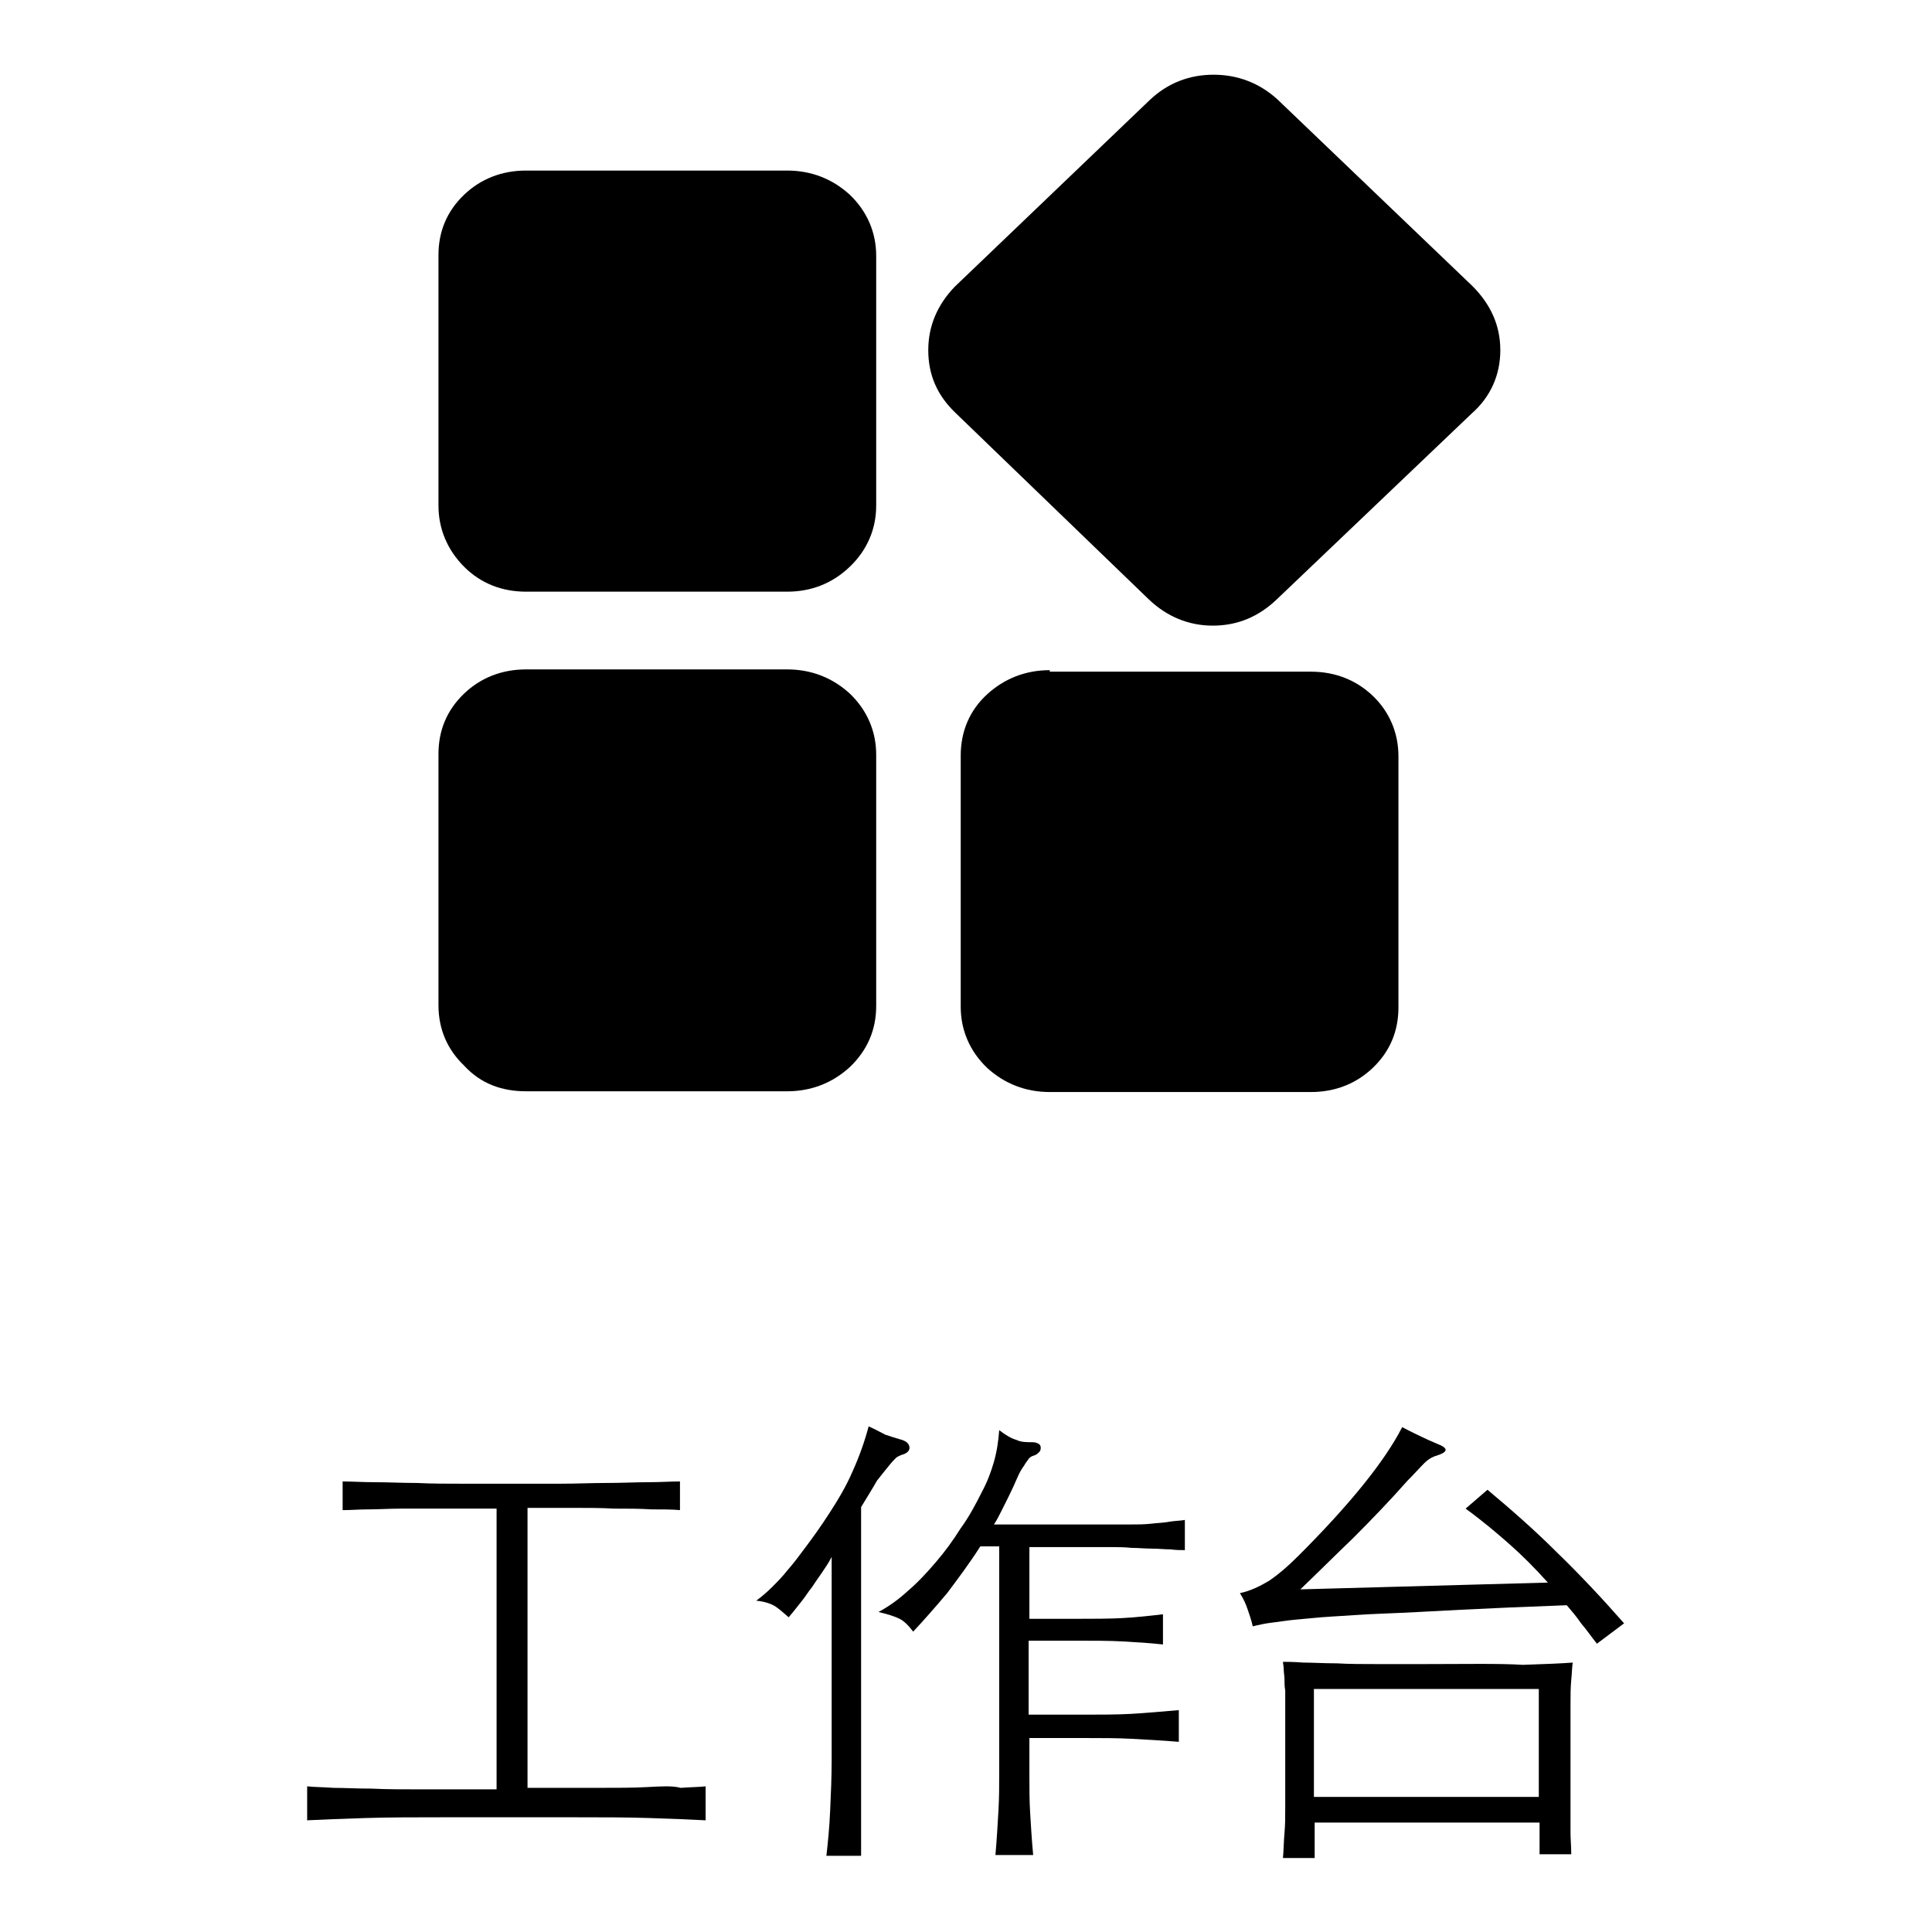 <?xml version="1.0" encoding="utf-8"?>
<!-- Svg Vector Icons : http://www.onlinewebfonts.com/icon -->
<!DOCTYPE svg PUBLIC "-//W3C//DTD SVG 1.1//EN" "http://www.w3.org/Graphics/SVG/1.1/DTD/svg11.dtd">
<svg version="1.1" xmlns="http://www.w3.org/2000/svg" xmlns:xlink="http://www.w3.org/1999/xlink" x="0px" y="0px" viewBox="0 0 256 256" enable-background="new 0 0 256 256" xml:space="preserve">
<g><g><path fill="#000000" d="M85.7,236.8c-1.8,0.1-4,0.1-6.6,0.1c-2.6,0-5.6,0-9.2,0v-37.1c2,0,3.9,0,5.9,0c2,0,3.8,0,5.6,0.1c1.8,0,3.4,0,4.9,0.1c1.5,0,2.8,0,3.8,0.1v-3.8c-1.2,0-2.6,0.1-4.2,0.1c-1.7,0-3.5,0.1-5.5,0.1s-4,0.1-6.2,0.1s-4.3,0-6.4,0c-2.1,0-4.3,0-6.4,0c-2.1,0-4.2,0-6.2-0.1c-2,0-3.8-0.1-5.5-0.1c-1.7,0-3.1-0.1-4.3-0.1v3.8c1.1,0,2.2-0.1,3.5-0.1c1.3,0,2.7-0.1,4.3-0.1c1.6,0,3.5,0,5.5,0c2.1,0,4.5,0,7.1,0v37.2c-3.7,0-6.9,0-9.6,0c-2.7,0-5,0-7-0.1c-2,0-3.6-0.1-5-0.1c-1.4-0.1-2.6-0.1-3.5-0.2v4.5c2-0.1,4.5-0.2,7.7-0.3c3.2-0.1,6.5-0.1,10.1-0.1h17.8c3.5,0,6.8,0,9.8,0.1c3,0.1,5.5,0.2,7.4,0.3v-4.5c-0.9,0.1-2,0.1-3.3,0.2C89.1,236.6,87.6,236.7,85.7,236.8z"/><path fill="#000000" d="M117.8,194.2c0.4-0.5,0.7-0.8,0.9-1c0.2-0.2,0.5-0.3,0.7-0.4c0.8-0.2,1.2-0.6,1.1-1.1c-0.1-0.5-0.5-0.8-1.3-1c-0.7-0.2-1.3-0.4-1.9-0.6c-0.6-0.3-1.3-0.7-2.2-1.1c-0.5,1.9-1.2,3.9-2.1,5.9c-0.9,2.1-2,3.9-3.1,5.6c-1.1,1.7-2.1,3.1-3,4.3c-0.9,1.2-1.7,2.3-2.5,3.2c-0.7,0.9-1.5,1.7-2.1,2.3s-1.4,1.3-2.1,1.8c1.1,0.1,2,0.4,2.6,0.8c0.6,0.4,1.1,0.9,1.7,1.4c0.7-0.8,1.2-1.5,1.7-2.1c0.5-0.6,0.9-1.3,1.4-1.9c0.4-0.6,0.8-1.2,1.3-1.9c0.4-0.6,0.9-1.3,1.3-2.1v26.9c0,2.2-0.1,4.5-0.2,6.7c-0.1,2.3-0.3,4.3-0.5,6h4.6v-46.2c0.9-1.5,1.6-2.6,2.1-3.5C116.9,195.3,117.4,194.7,117.8,194.2z"/><path fill="#000000" d="M152.5,201.9c-0.9,0.1-1.8,0.1-2.7,0.1s-1.8,0-2.7,0h-15.4c0.4-0.6,0.7-1.2,1-1.8c0.3-0.6,0.6-1.2,0.9-1.8c0.5-1,0.9-1.9,1.2-2.6c0.3-0.7,0.6-1.2,0.9-1.6c0.2-0.4,0.5-0.7,0.6-0.9c0.2-0.2,0.3-0.3,0.6-0.4c0.4-0.1,0.6-0.3,0.8-0.5c0.2-0.2,0.2-0.4,0.2-0.6c0-0.2-0.1-0.4-0.3-0.5s-0.4-0.2-0.8-0.2c-0.8,0-1.5,0-2.1-0.3c-0.7-0.2-1.4-0.6-2.3-1.3c-0.1,1.4-0.3,2.8-0.7,4.2c-0.4,1.4-0.9,2.7-1.6,4c-0.8,1.6-1.7,3.3-2.8,4.8c-1,1.6-2.1,3.1-3.3,4.5c-1.2,1.4-2.4,2.7-3.7,3.8c-1.3,1.2-2.6,2.1-3.9,2.8c1.3,0.3,2.2,0.6,2.8,0.9c0.6,0.3,1.2,0.9,1.8,1.7c1.4-1.5,2.9-3.2,4.5-5.1c1.5-2,3-4,4.4-6.2h2.5v30.2c0,1.5,0,3.1-0.1,4.8c-0.1,1.7-0.2,3.6-0.4,5.9h5c-0.2-2.1-0.3-4-0.4-5.6c-0.1-1.6-0.1-3.3-0.1-5v-4.9h7.7c2,0,4,0,5.8,0.1c1.8,0.1,3.9,0.2,6.3,0.4v-4.2c-2.4,0.2-4.5,0.4-6.4,0.5c-1.9,0.1-3.8,0.1-5.8,0.1h-7.7v-9.8h6.3c2.3,0,4.4,0,6.2,0.1c1.8,0.1,3.5,0.2,5.3,0.4v-4c-1.7,0.2-3.5,0.4-5.3,0.5c-1.8,0.1-3.9,0.1-6.2,0.1h-6.2V205h10.9c0.8,0,1.7,0,2.6,0.1c0.9,0,1.8,0.1,2.7,0.1c0.9,0,1.7,0.1,2.5,0.1c0.7,0.1,1.4,0.1,1.9,0.1v-4c-0.5,0.1-1.1,0.1-1.8,0.2C154.1,201.8,153.3,201.8,152.5,201.9z"/><path fill="#000000" d="M206.3,205.7c-3-3-6.1-5.7-9.2-8.3l-2.9,2.5c2.2,1.6,4.1,3.2,5.8,4.7c1.7,1.5,3.4,3.2,5.1,5.1l-32.8,0.9c2.2-2.1,4.5-4.4,7-6.8c2.5-2.5,4.9-5,7.2-7.6c0.9-0.9,1.6-1.7,2.2-2.3c0.6-0.6,1.2-0.9,1.6-1c1.6-0.5,1.7-1,0.1-1.6c-0.7-0.3-1.4-0.6-2-0.9c-0.6-0.3-1.5-0.7-2.6-1.3c-2.3,4.5-6.9,10.2-13.7,17c-1.5,1.5-2.8,2.6-4,3.4c-1.2,0.7-2.4,1.3-3.8,1.6c0.5,0.8,0.8,1.5,1,2.1c0.2,0.6,0.5,1.4,0.7,2.3c0.8-0.2,1.7-0.4,2.6-0.5c0.9-0.1,2-0.3,3.2-0.4c1.3-0.1,2.9-0.3,4.7-0.4c1.9-0.1,4.2-0.3,7-0.4c2.8-0.1,6.2-0.3,10.1-0.5c3.9-0.2,8.6-0.4,14-0.6c0.6,0.7,1.3,1.5,1.9,2.4c0.7,0.8,1.3,1.7,2.1,2.7l3.6-2.7C212.3,211.8,209.3,208.6,206.3,205.7z"/><path fill="#000000" d="M188.6,220.5c-2,0-4,0-6,0c-2,0-3.8,0-5.5-0.1c-1.7,0-3.2-0.1-4.4-0.1c-1.3-0.1-2.2-0.1-2.7-0.1c0,0.2,0.1,0.6,0.1,1c0,0.4,0.1,0.9,0.1,1.3s0,1,0.1,1.5c0,0.5,0,0.9,0,1.3v14.2c0,1.2,0,2.3-0.1,3.4c-0.1,1.1-0.1,2.2-0.2,3.3h4.2v-4.7h29.8v4.2h4.2c0-1-0.1-2-0.1-2.9c0-0.9,0-2,0-3.1v-13.8c0-1.2,0-2.3,0.1-3.3c0.1-1,0.1-1.8,0.2-2.3c-1.3,0.1-3.5,0.2-6.6,0.3C198.6,220.4,194.2,220.5,188.6,220.5z M203.9,238.1h-29.8v-14.3h29.8V238.1L203.9,238.1z"/><path fill="#000000" d="M139.1,88.8c-3.2,0-6,1.1-8.3,3.2c-2.3,2.1-3.5,4.9-3.5,8.1v33.3c0,3.1,1.2,5.9,3.5,8.1c2.3,2.1,5.1,3.2,8.3,3.2h34.6c3.2,0,6-1.1,8.2-3.2c2.3-2.2,3.4-4.9,3.4-8v-33.3c0-3.1-1.2-5.9-3.4-8c-2.2-2.1-5-3.2-8.2-3.2H139.1z"/><path fill="#000000" d="M69.7,144.6h34.6c3.2,0,6-1.1,8.3-3.2c2.3-2.2,3.5-4.9,3.5-8.1v-33.3c0-3.1-1.2-5.9-3.5-8.1c-2.3-2.1-5.1-3.2-8.3-3.2H69.7c-3.2,0-6,1.1-8.2,3.2c-2.3,2.2-3.4,4.9-3.4,8v33.3c0,3.2,1.2,5.9,3.4,8C63.7,143.6,66.5,144.6,69.7,144.6z"/><path fill="#000000" d="M152.2,79.4c2.4,2.3,5.3,3.5,8.5,3.5c3.3,0,6.1-1.2,8.5-3.5L195,54.8c2.5-2.2,3.8-5.1,3.8-8.4c0-3.3-1.3-6.1-3.7-8.5l-25.8-24.7c-2.4-2.2-5.3-3.3-8.5-3.3c-3.2,0-6.1,1.1-8.5,3.4l-25.8,24.7c-2.3,2.4-3.5,5.2-3.5,8.4c0,3.3,1.2,6,3.6,8.3L152.2,79.4z"/><path fill="#000000" d="M69.7,78.4h34.6c3.2,0,6-1.1,8.3-3.3c2.3-2.2,3.5-5,3.5-8.1V33.9c0-3.1-1.2-5.9-3.5-8.1c-2.3-2.1-5.1-3.2-8.3-3.2H69.7c-3.2,0-6,1.1-8.2,3.2c-2.3,2.2-3.4,4.9-3.4,8V67c0,3.1,1.2,5.9,3.4,8.1C63.7,77.3,66.5,78.4,69.7,78.4z"/></g></g>
</svg>